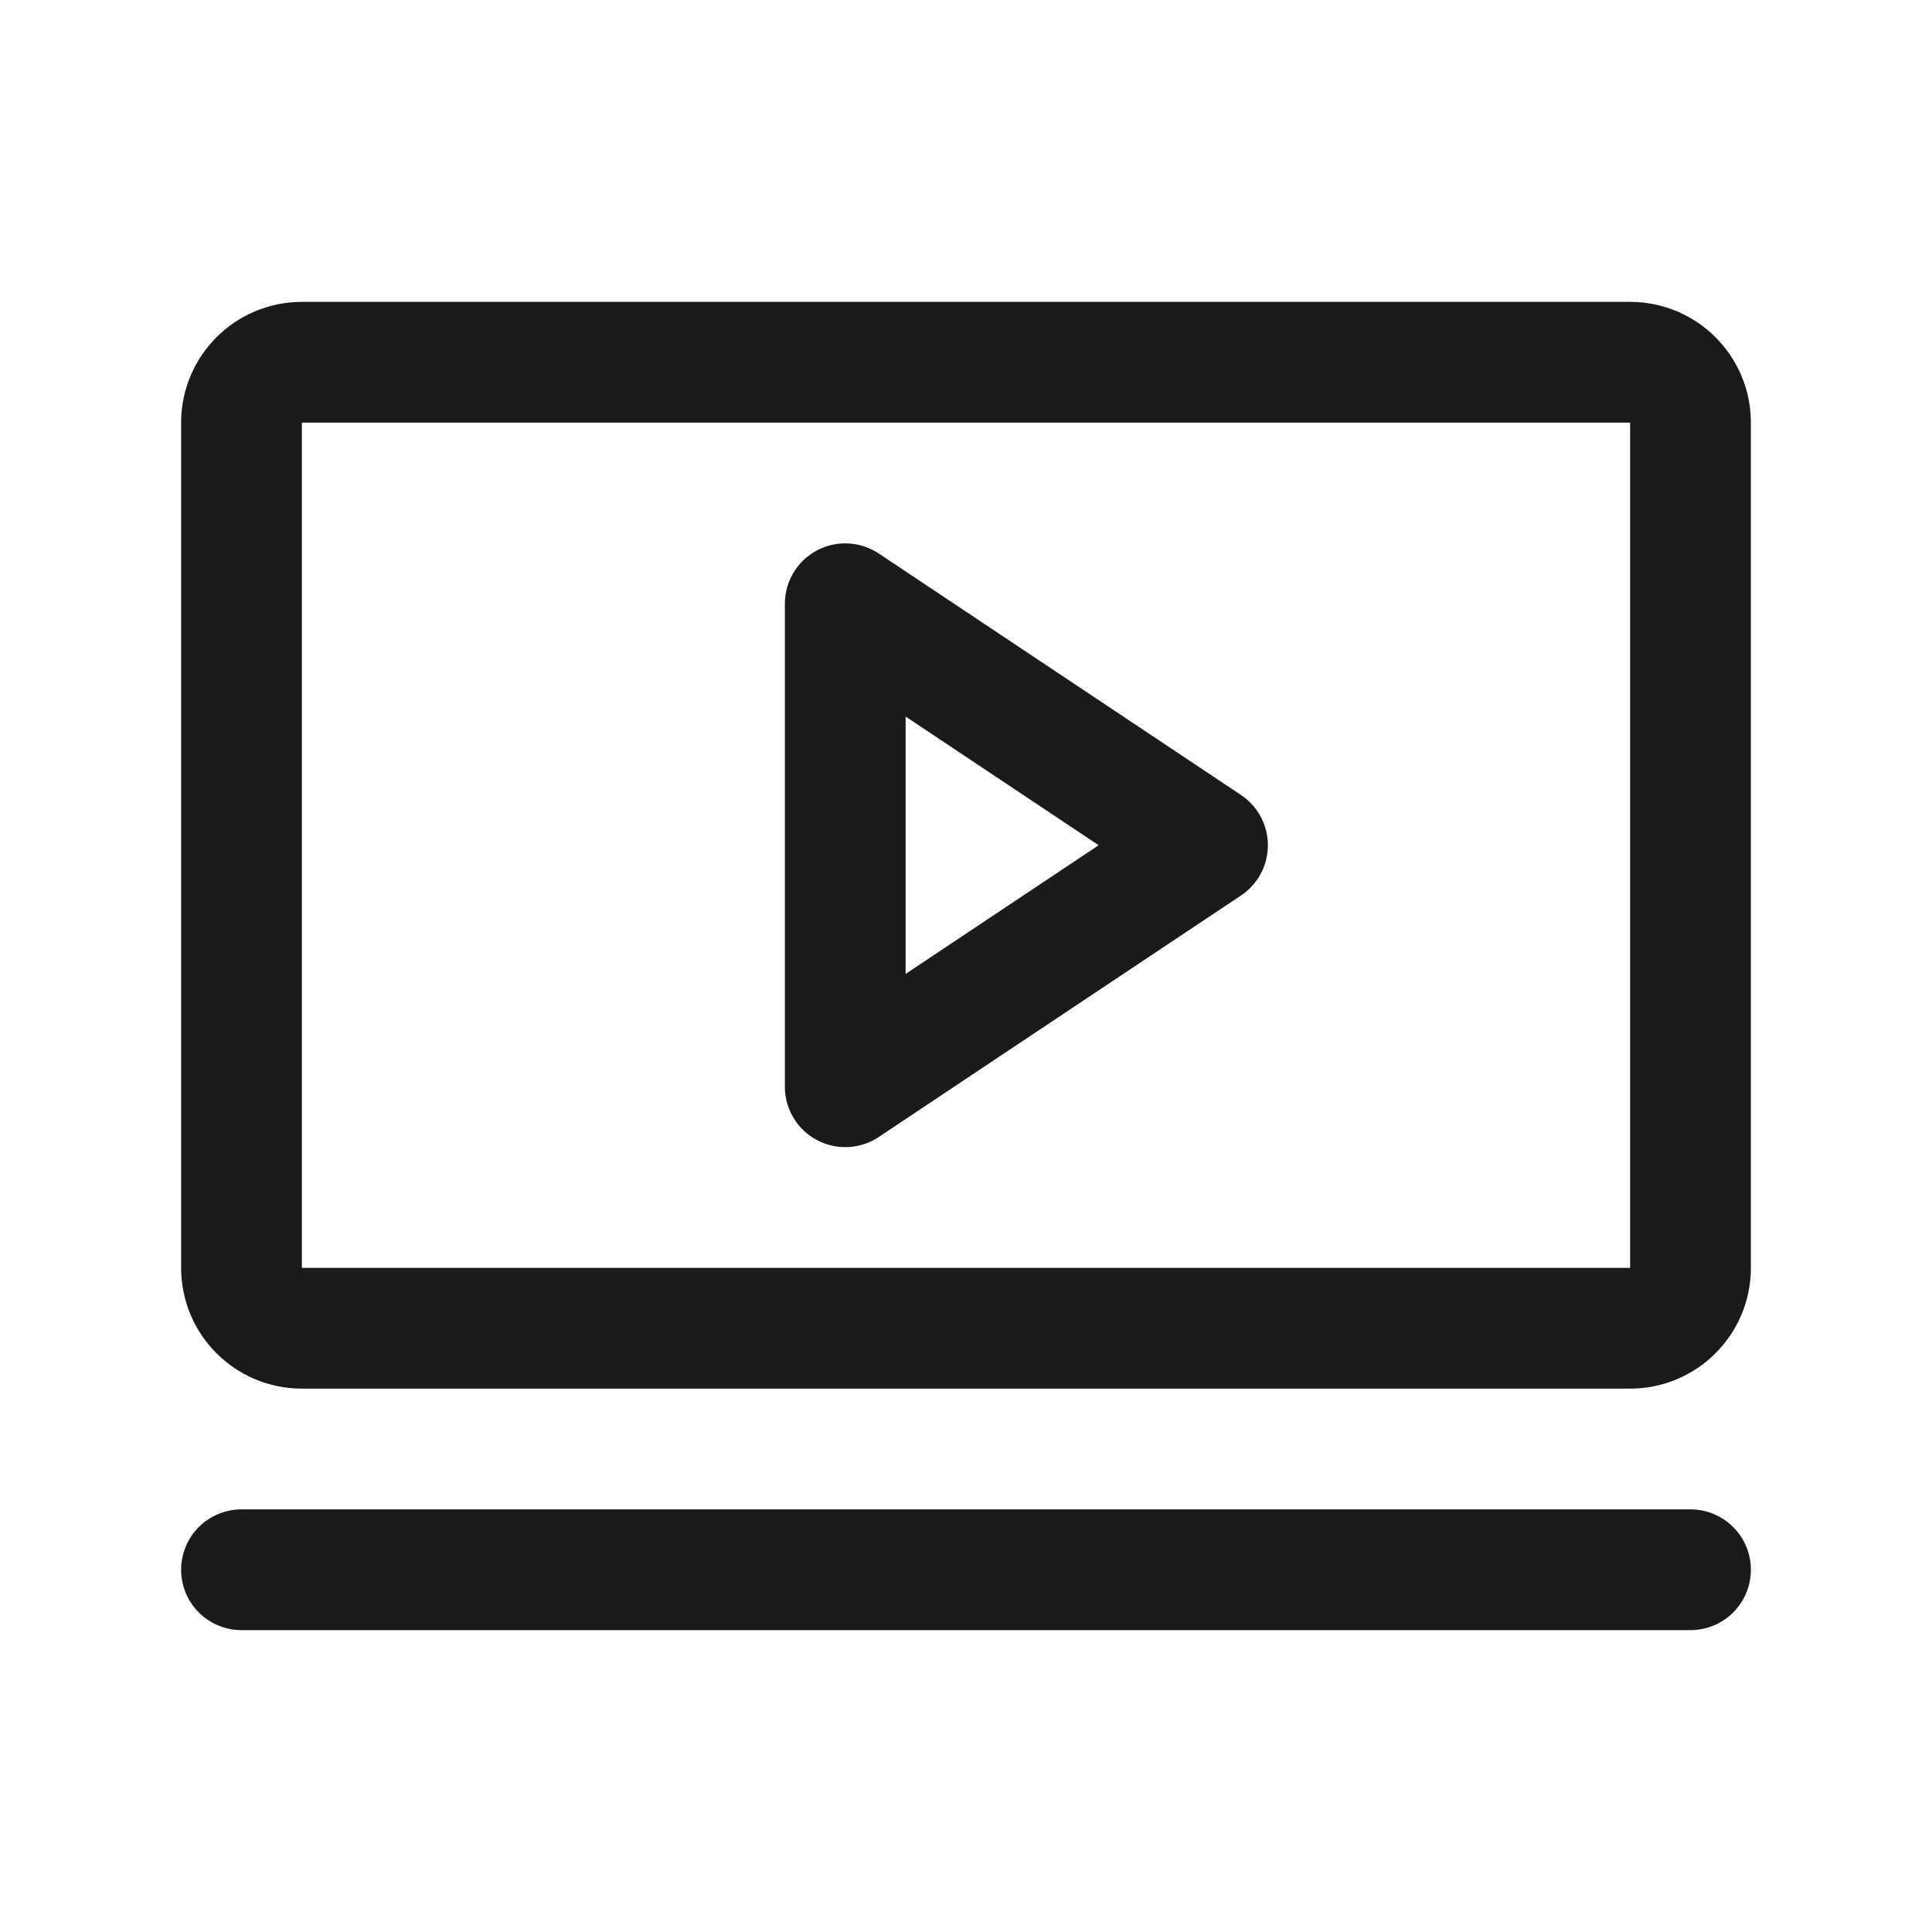 <svg width="20" height="20" viewBox="0 0 20 20" fill="none" xmlns="http://www.w3.org/2000/svg">
<g clip-path="url(#clip0_1899_27924)">
<path d="M12.5 8.75L8.75 6.25V11.25L12.5 8.75Z" stroke="#1A1A1A" stroke-width="1.25" stroke-linecap="round" stroke-linejoin="round"/>
<path d="M16.875 3.75H3.125C2.78 3.75 2.5 4.03 2.5 4.375V13.125C2.5 13.47 2.78 13.75 3.125 13.75H16.875C17.22 13.75 17.5 13.47 17.5 13.125V4.375C17.5 4.03 17.22 3.75 16.875 3.75Z" stroke="#1A1A1A" stroke-width="1.25" stroke-linecap="round" stroke-linejoin="round"/>
<path d="M2.5 16.25H17.5" stroke="#1A1A1A" stroke-width="1.25" stroke-linecap="round" stroke-linejoin="round"/>
</g>
<defs>
<clipPath id="clip0_1899_27924">
<rect width="20" height="20" fill="white"/>
</clipPath>
</defs>
</svg>
